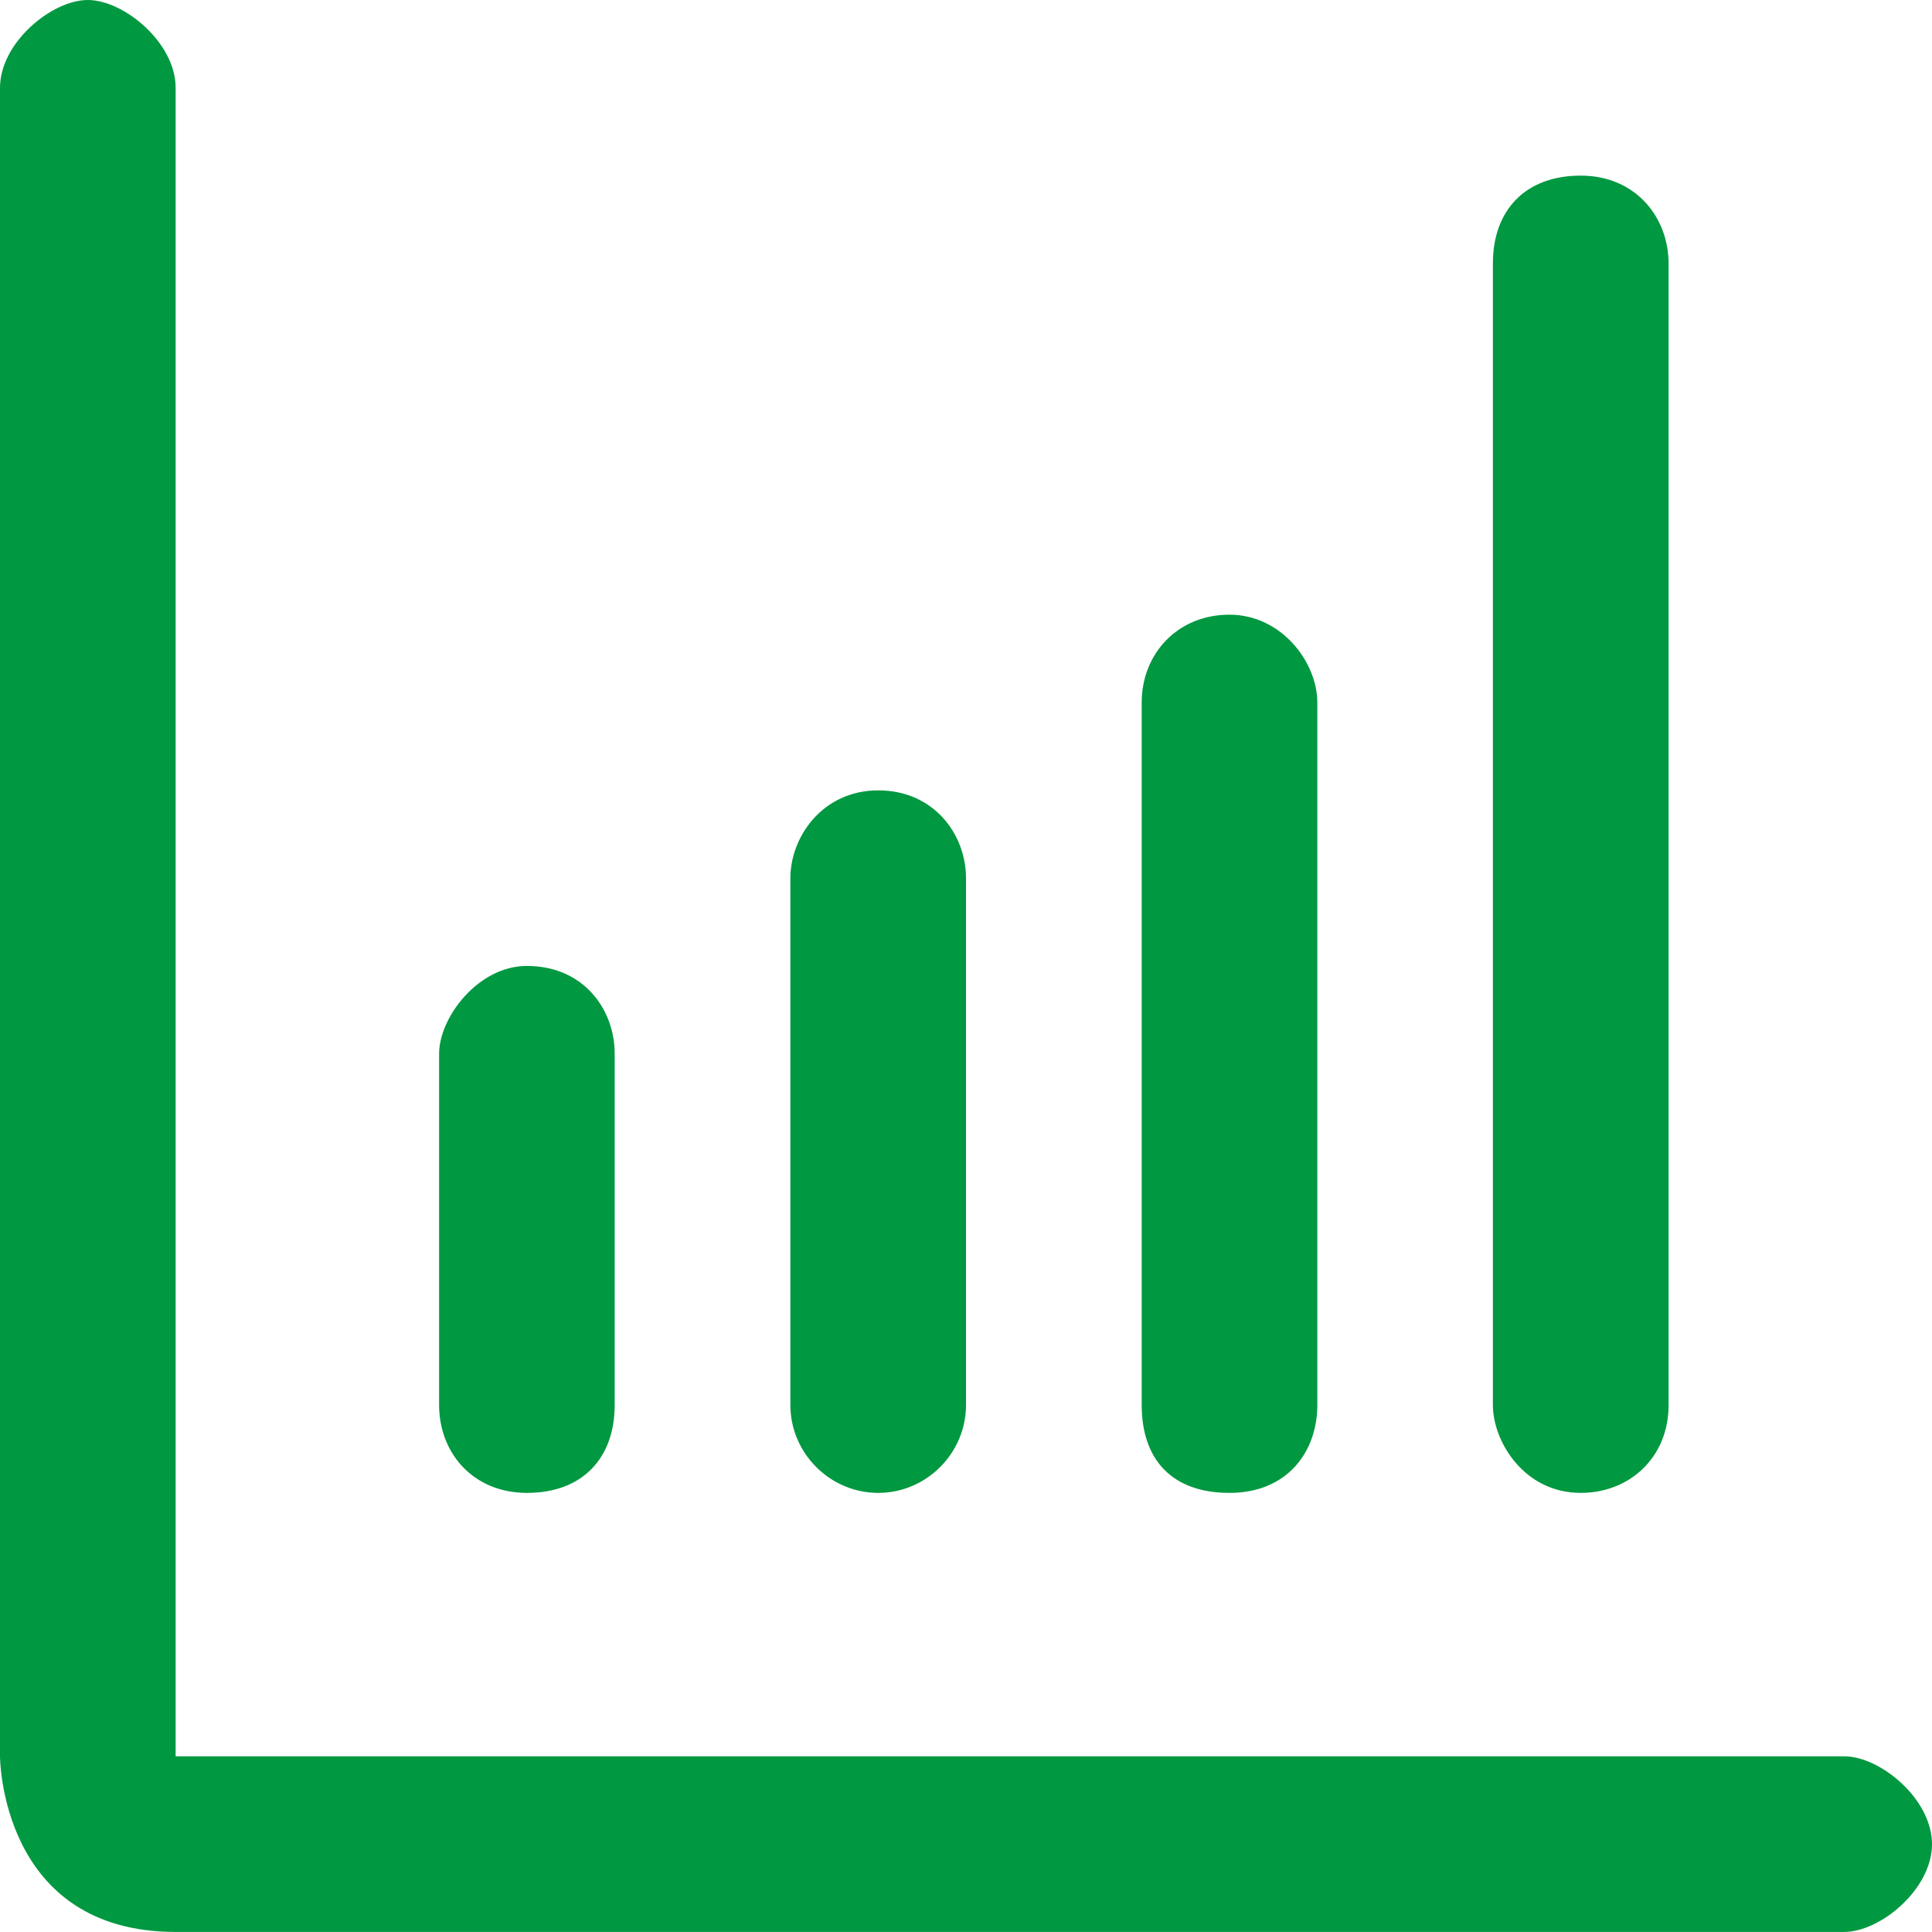 <svg width="32" height="32" viewBox="0 0 32 32" fill="none" xmlns="http://www.w3.org/2000/svg">
<g clip-path="url(#clip0_2168_3481)">
<path d="M8.727 24.727C9.656 24.727 10.181 24.143 10.181 23.272V17.454C10.181 16.714 9.662 15.999 8.727 15.999C7.919 15.999 7.273 16.852 7.273 17.454V23.272C7.273 24.067 7.838 24.727 8.727 24.727ZM30.546 29.09H2.909V1.454C2.909 0.706 2.051 0 1.454 0C0.858 0 0 0.706 0 1.454V29.09C0 29.09 0 31.999 2.909 31.999H30.546C31.142 31.999 32 31.293 32 30.545C32 29.796 31.142 29.09 30.546 29.09ZM21.819 23.272V11.636C21.819 10.968 21.224 10.181 20.364 10.181C19.504 10.181 18.91 10.829 18.91 11.636V23.272C18.91 24.161 19.398 24.727 20.364 24.727C21.329 24.727 21.819 24.038 21.819 23.272ZM16 23.272V14.545C16 13.817 15.466 13.091 14.546 13.091C13.626 13.091 13.091 13.86 13.091 14.545V23.272C13.091 24.07 13.748 24.727 14.546 24.727C15.344 24.727 16 24.07 16 23.272ZM27.637 23.272V4.364C27.637 3.607 27.098 2.909 26.182 2.909C25.265 2.909 24.727 3.48 24.727 4.364V23.272C24.727 23.875 25.243 24.727 26.182 24.727C26.99 24.727 27.637 24.141 27.637 23.272Z" fill="#009840"/>
</g>
<defs>
<clipPath id="clip0_2168_3481">
<rect width="32" height="32" fill="white"/>
</clipPath>
</defs>
</svg>
